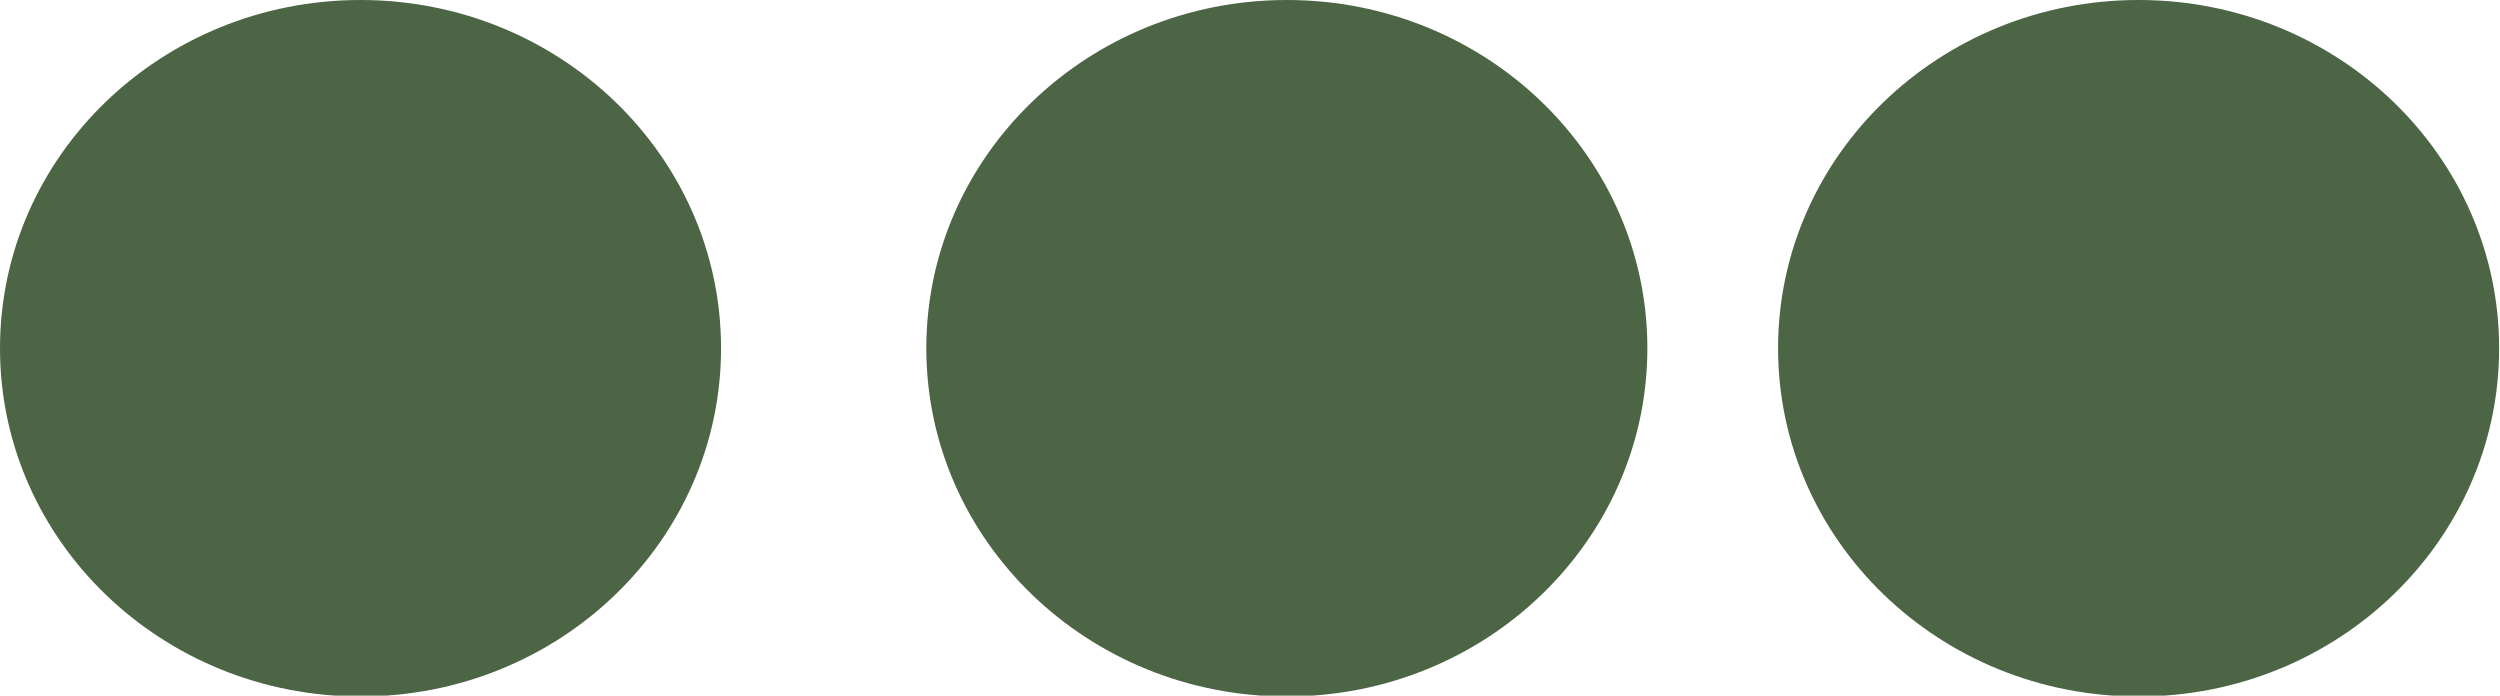 <?xml version="1.0" encoding="UTF-8"?><svg id="Warstwa_2" xmlns="http://www.w3.org/2000/svg" viewBox="0 0 28.5 7.93"><defs><style>.cls-1{fill:#4c6545;}</style></defs><g id="Warstwa_1-2"><ellipse class="cls-1" cx="14.67" cy="3.97" rx="4.11" ry="3.97"/><ellipse class="cls-1" cx="24.38" cy="3.97" rx="4.11" ry="3.97"/><ellipse class="cls-1" cx="4.11" cy="3.97" rx="4.11" ry="3.97"/></g></svg>